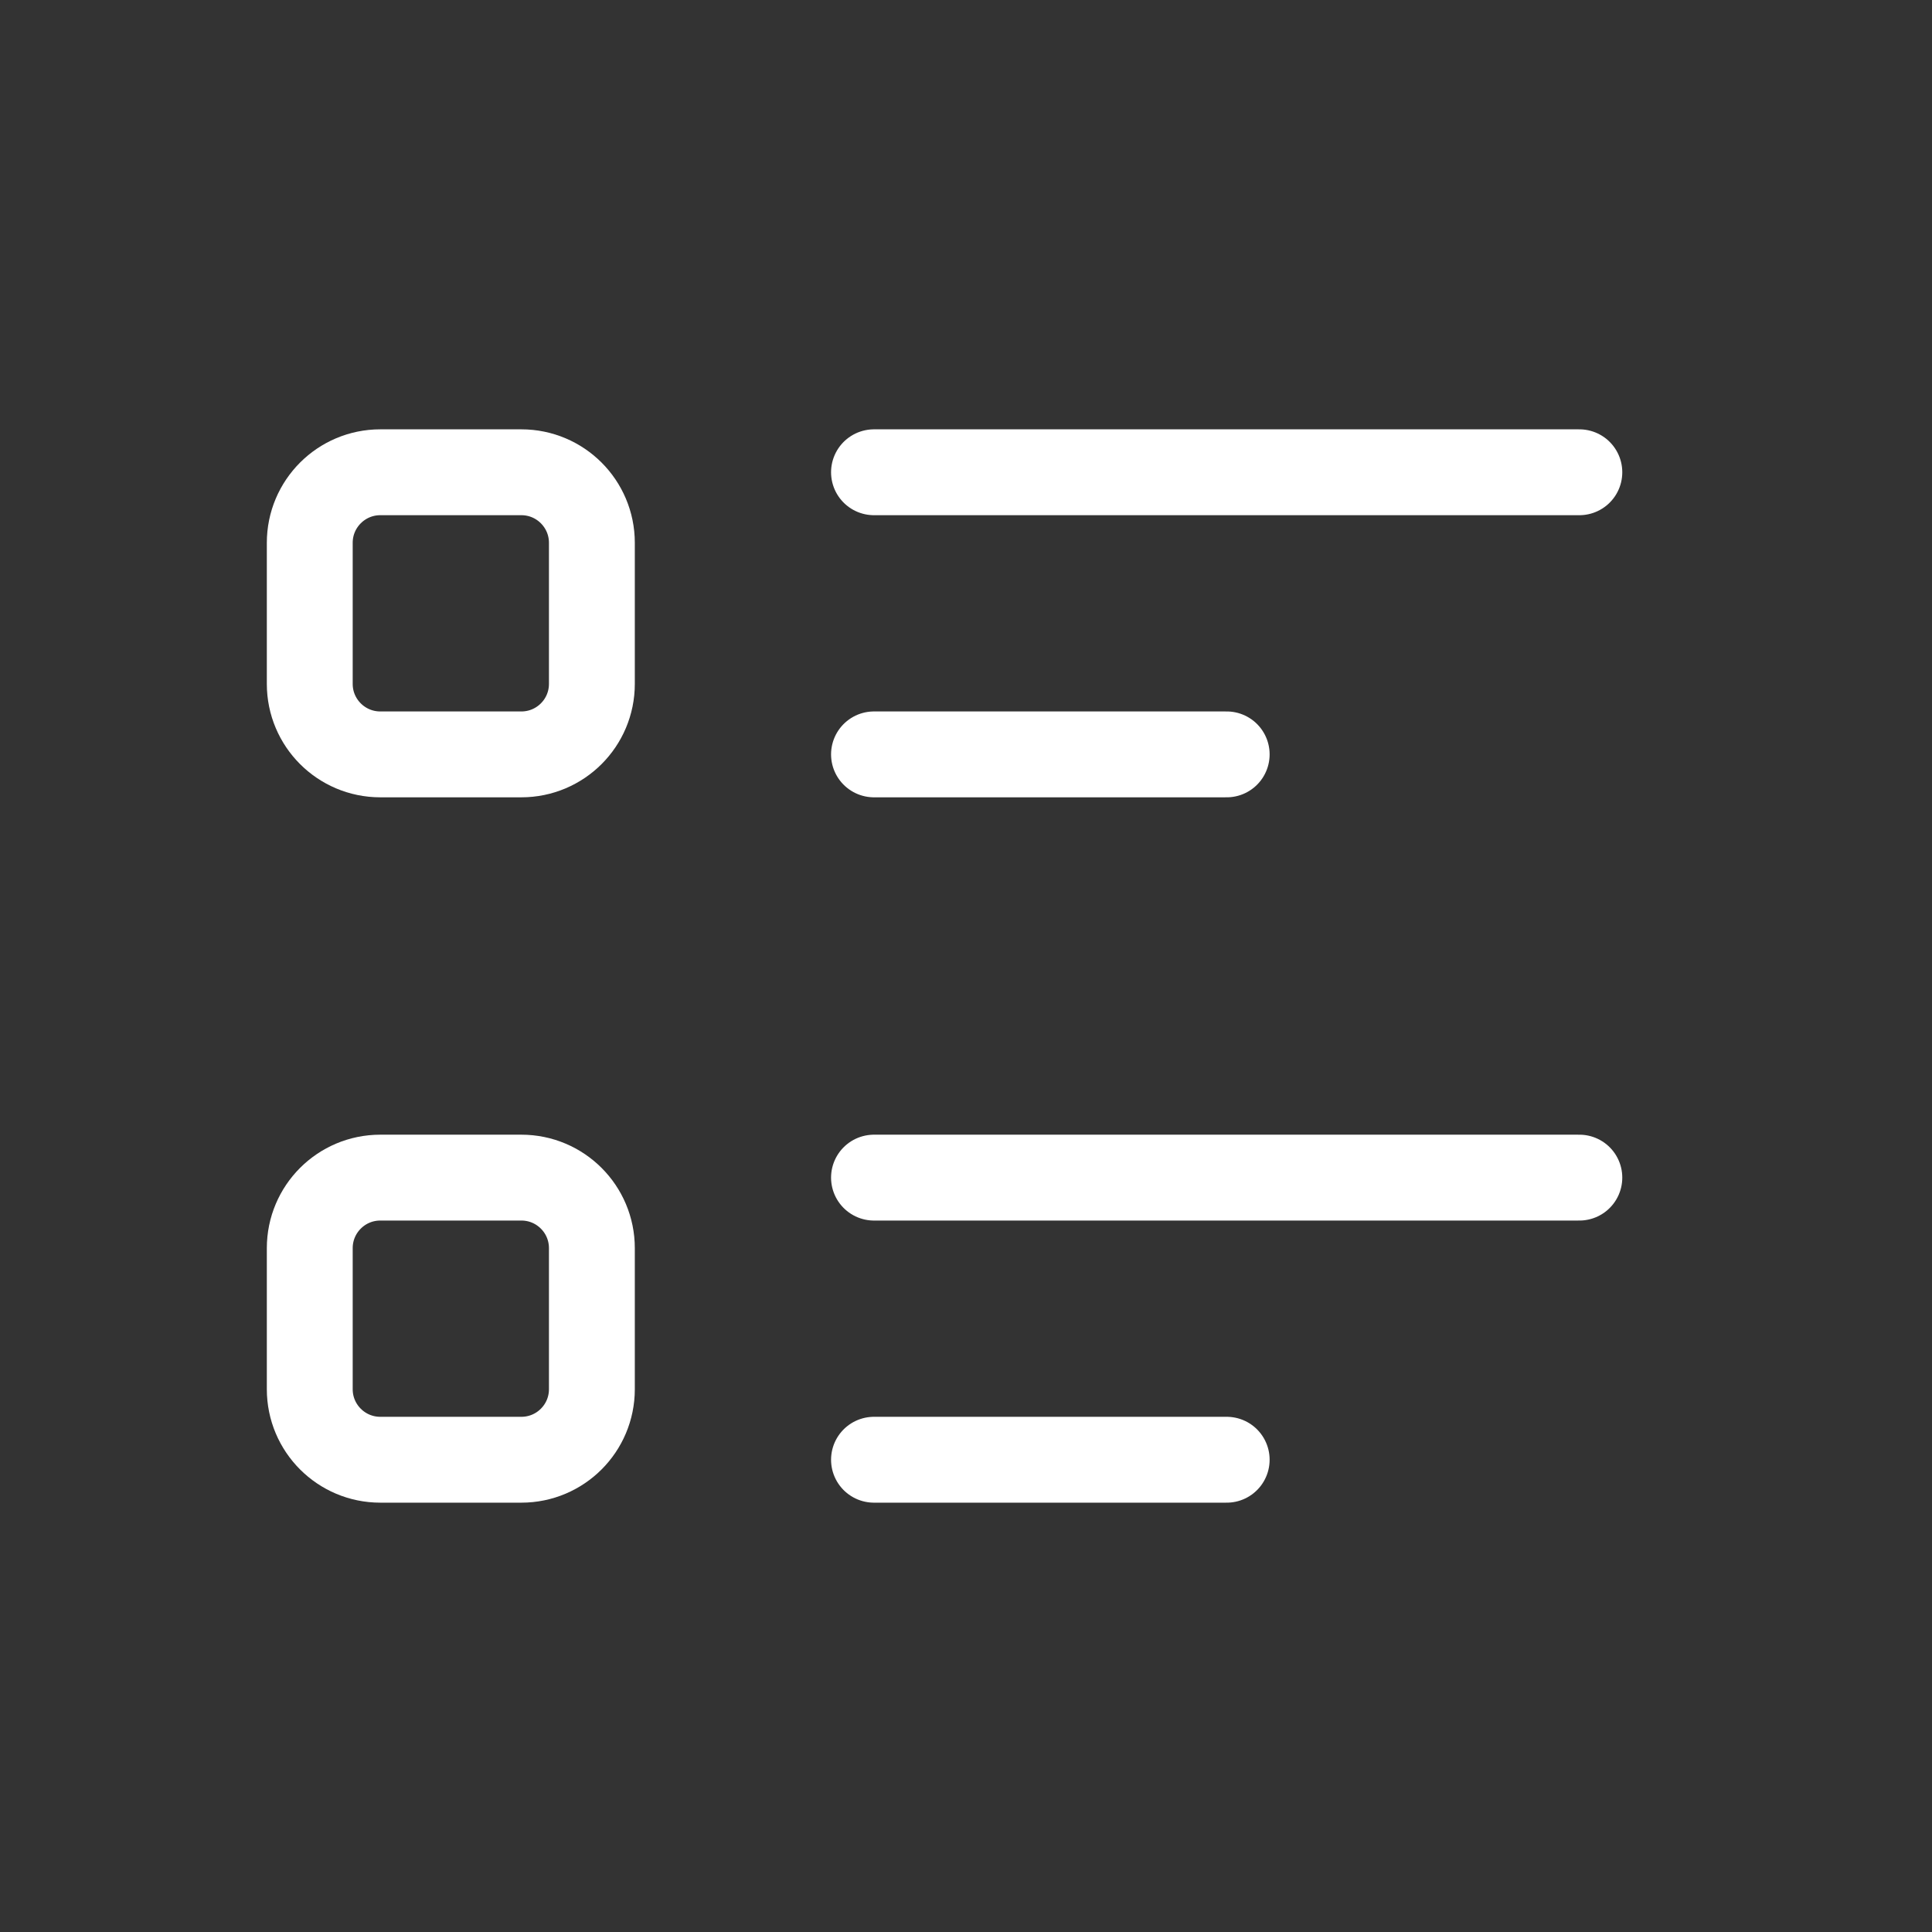 <svg width="45" height="45" viewBox="0 0 45 45" fill="none" xmlns="http://www.w3.org/2000/svg">
<rect x="0" y="0" width="45" height="45" fill="#333333" stroke="none"/>
<path d="M20.357 11H36.786M20.357 17.571H28.572" stroke="white" stroke-width="2" stroke-linecap="round" stroke-linejoin="round"/>
<path d="M12.143 11H8.858C7.95 11 7.215 11.736 7.215 12.643V15.929C7.215 16.836 7.95 17.571 8.858 17.571H12.143C13.051 17.571 13.786 16.836 13.786 15.929V12.643C13.786 11.736 13.051 11 12.143 11Z" stroke="white" stroke-width="2" stroke-linecap="round" stroke-linejoin="round"/>
<path d="M20.357 27.429H36.786M20.357 34H28.572" stroke="white" stroke-width="2" stroke-linecap="round" stroke-linejoin="round"/>
<path d="M12.143 27.429H8.858C7.95 27.429 7.215 28.164 7.215 29.072V32.357C7.215 33.265 7.95 34 8.858 34H12.143C13.051 34 13.786 33.265 13.786 32.357V29.072C13.786 28.164 13.051 27.429 12.143 27.429Z" stroke="white" stroke-width="2" stroke-linecap="round" stroke-linejoin="round"/>
</svg>
